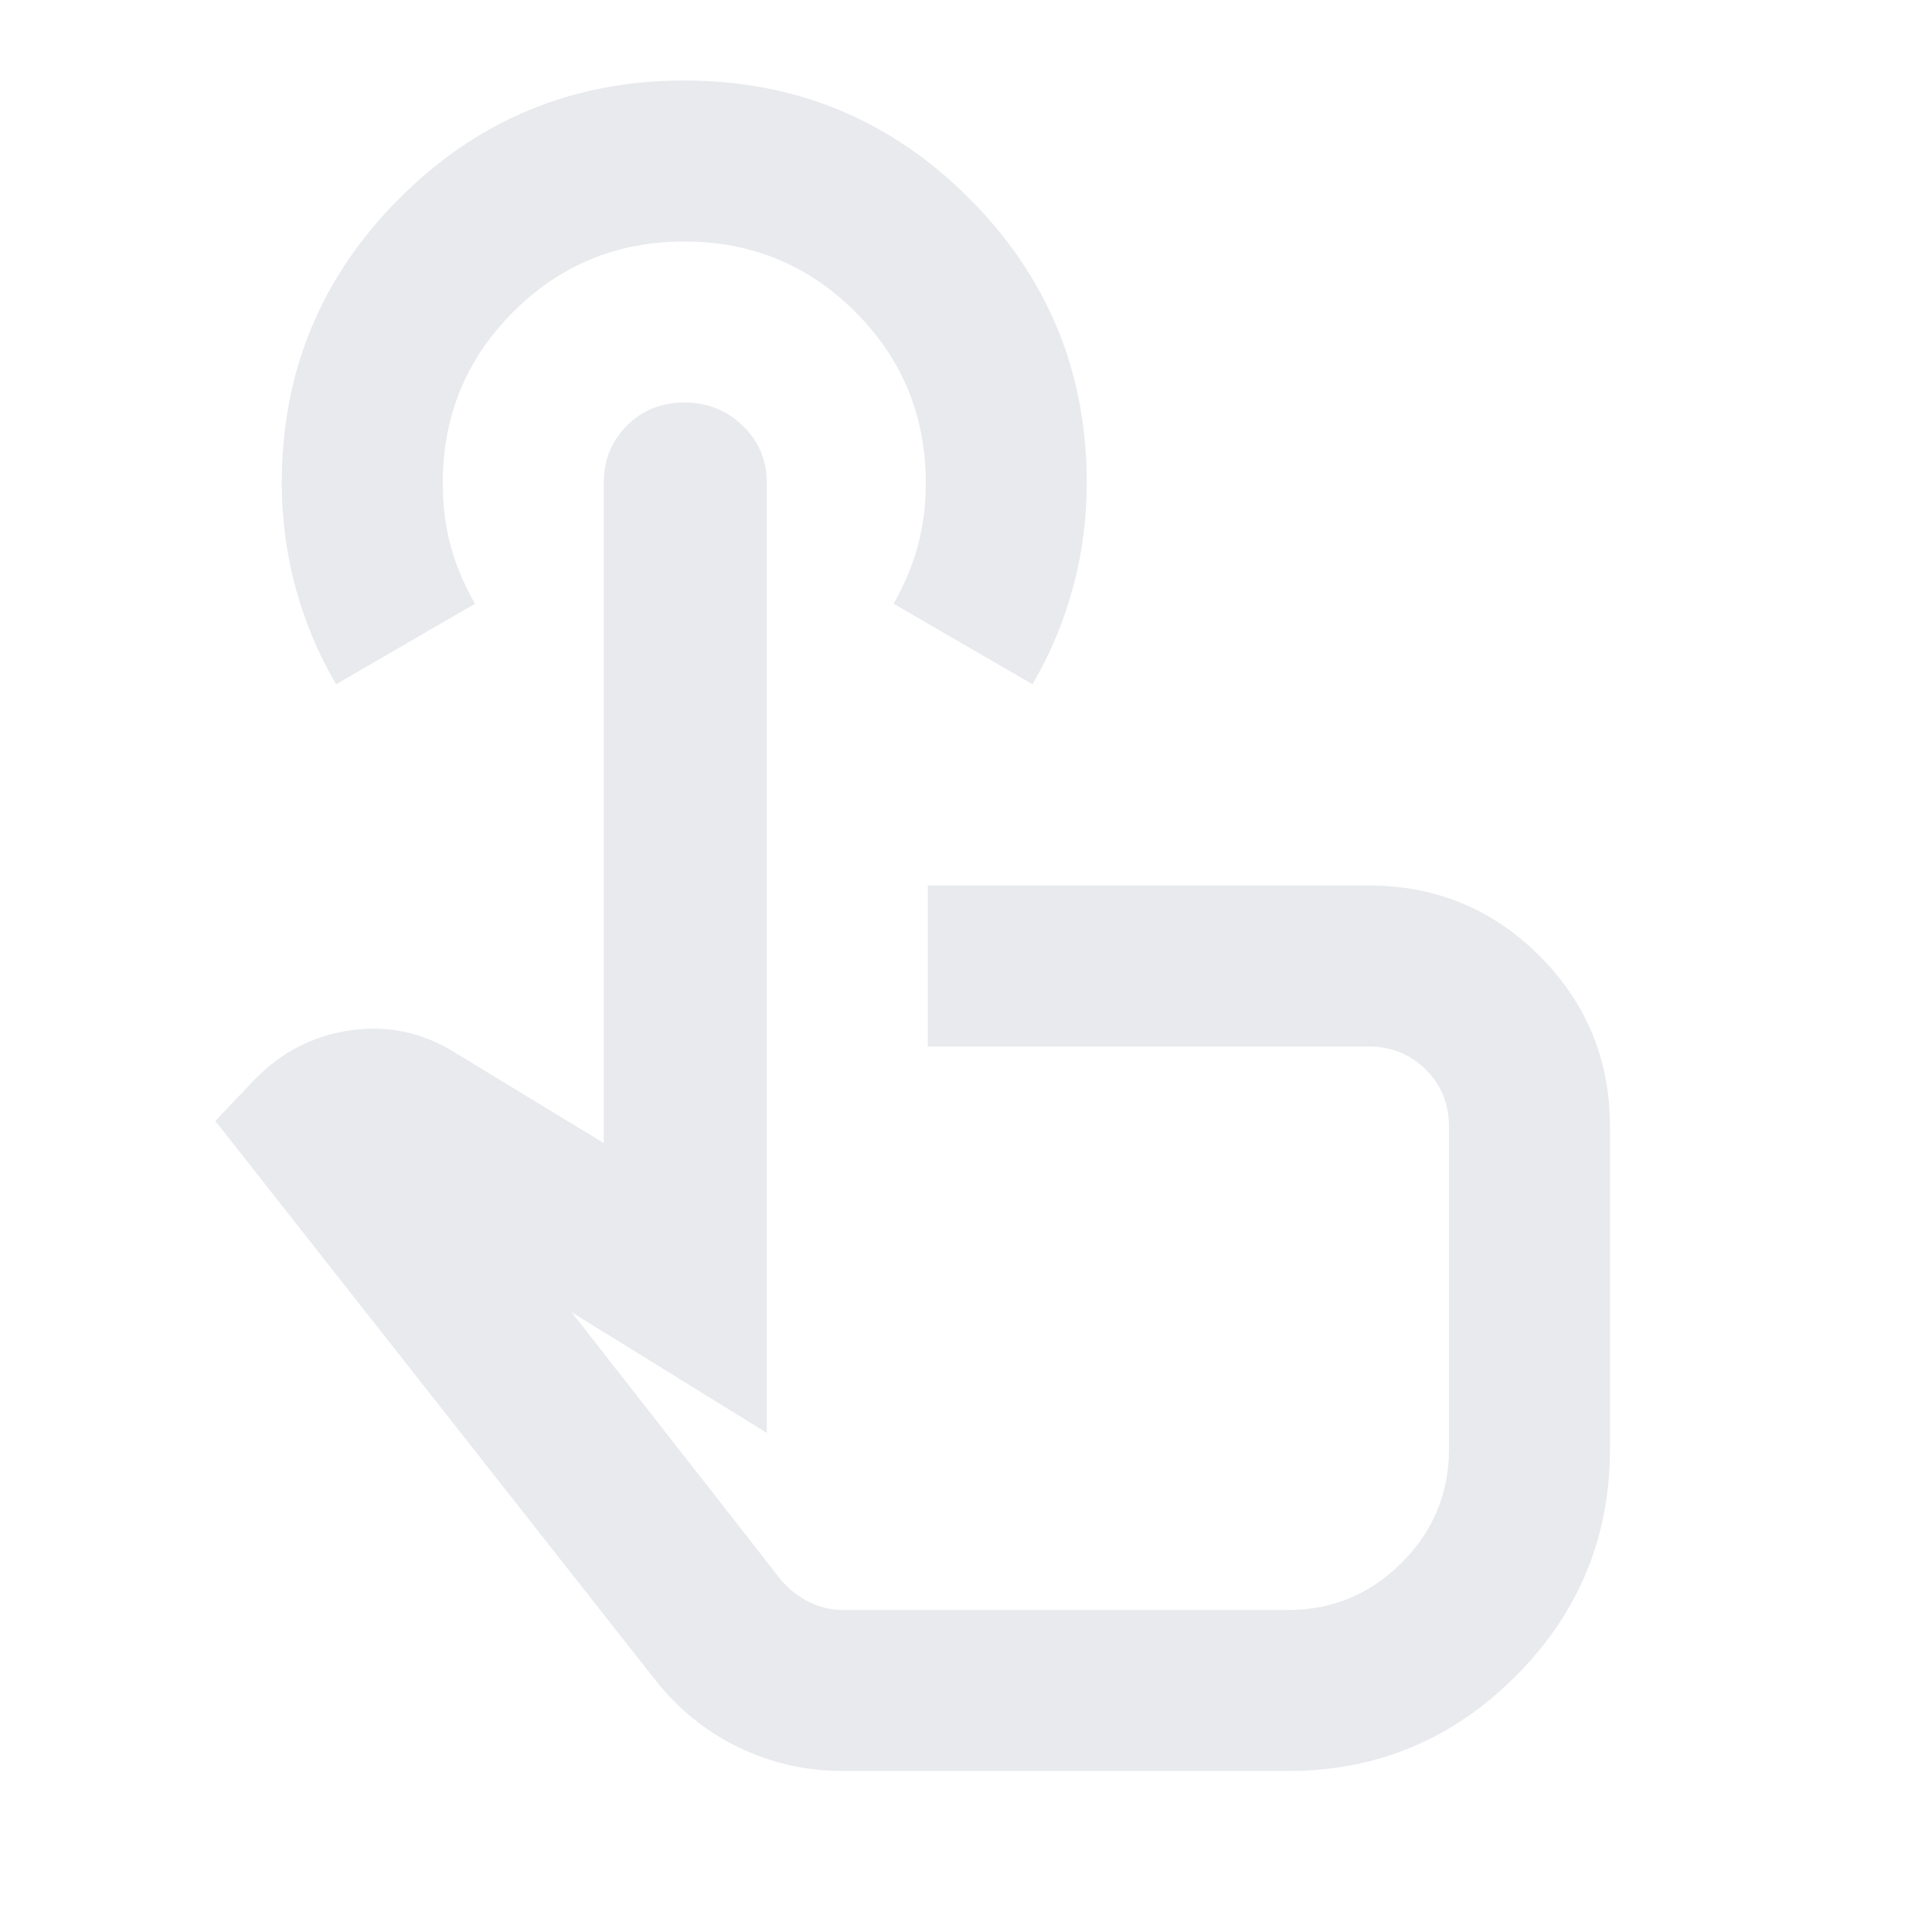 <svg xmlns="http://www.w3.org/2000/svg" width="33" height="33" viewBox="0 0 33 33" fill="none">
<path d="M14.403 30.25C13.762 30.25 13.16 30.113 12.599 29.837C12.037 29.562 11.562 29.173 11.172 28.669L3.678 19.147L4.331 18.459C4.79 17.978 5.34 17.692 5.981 17.6C6.623 17.508 7.219 17.634 7.769 17.978L10.313 19.525V8.25C10.313 7.86 10.444 7.534 10.708 7.27C10.972 7.007 11.298 6.875 11.688 6.875C12.077 6.875 12.41 7.007 12.685 7.27C12.96 7.534 13.097 7.86 13.097 8.25V24.475L9.763 22.413L13.338 26.984C13.475 27.145 13.636 27.271 13.819 27.363C14.002 27.454 14.197 27.5 14.403 27.5H22C22.756 27.5 23.404 27.231 23.942 26.692C24.481 26.154 24.75 25.506 24.75 24.75V19.25C24.75 18.86 24.619 18.534 24.355 18.27C24.091 18.007 23.765 17.875 23.375 17.875H15.847V15.125H23.375C24.521 15.125 25.495 15.526 26.297 16.328C27.099 17.13 27.5 18.104 27.5 19.25V24.75C27.5 26.262 26.962 27.557 25.885 28.634C24.808 29.712 23.513 30.25 22 30.25H14.403ZM5.741 11.688C5.443 11.183 5.214 10.639 5.053 10.055C4.893 9.47 4.813 8.869 4.813 8.25C4.813 6.348 5.483 4.727 6.824 3.386C8.164 2.045 9.786 1.375 11.688 1.375C13.59 1.375 15.211 2.045 16.552 3.386C17.892 4.727 18.563 6.348 18.563 8.25C18.563 8.869 18.483 9.47 18.322 10.055C18.162 10.639 17.933 11.183 17.635 11.688L15.263 10.312C15.446 9.992 15.584 9.665 15.675 9.333C15.767 9.001 15.813 8.64 15.813 8.25C15.813 7.104 15.412 6.13 14.61 5.328C13.807 4.526 12.834 4.125 11.688 4.125C10.542 4.125 9.568 4.526 8.766 5.328C7.964 6.13 7.563 7.104 7.563 8.25C7.563 8.64 7.609 9.001 7.7 9.333C7.792 9.665 7.929 9.992 8.113 10.312L5.741 11.688Z" fill="#E8EAED"/>
</svg>